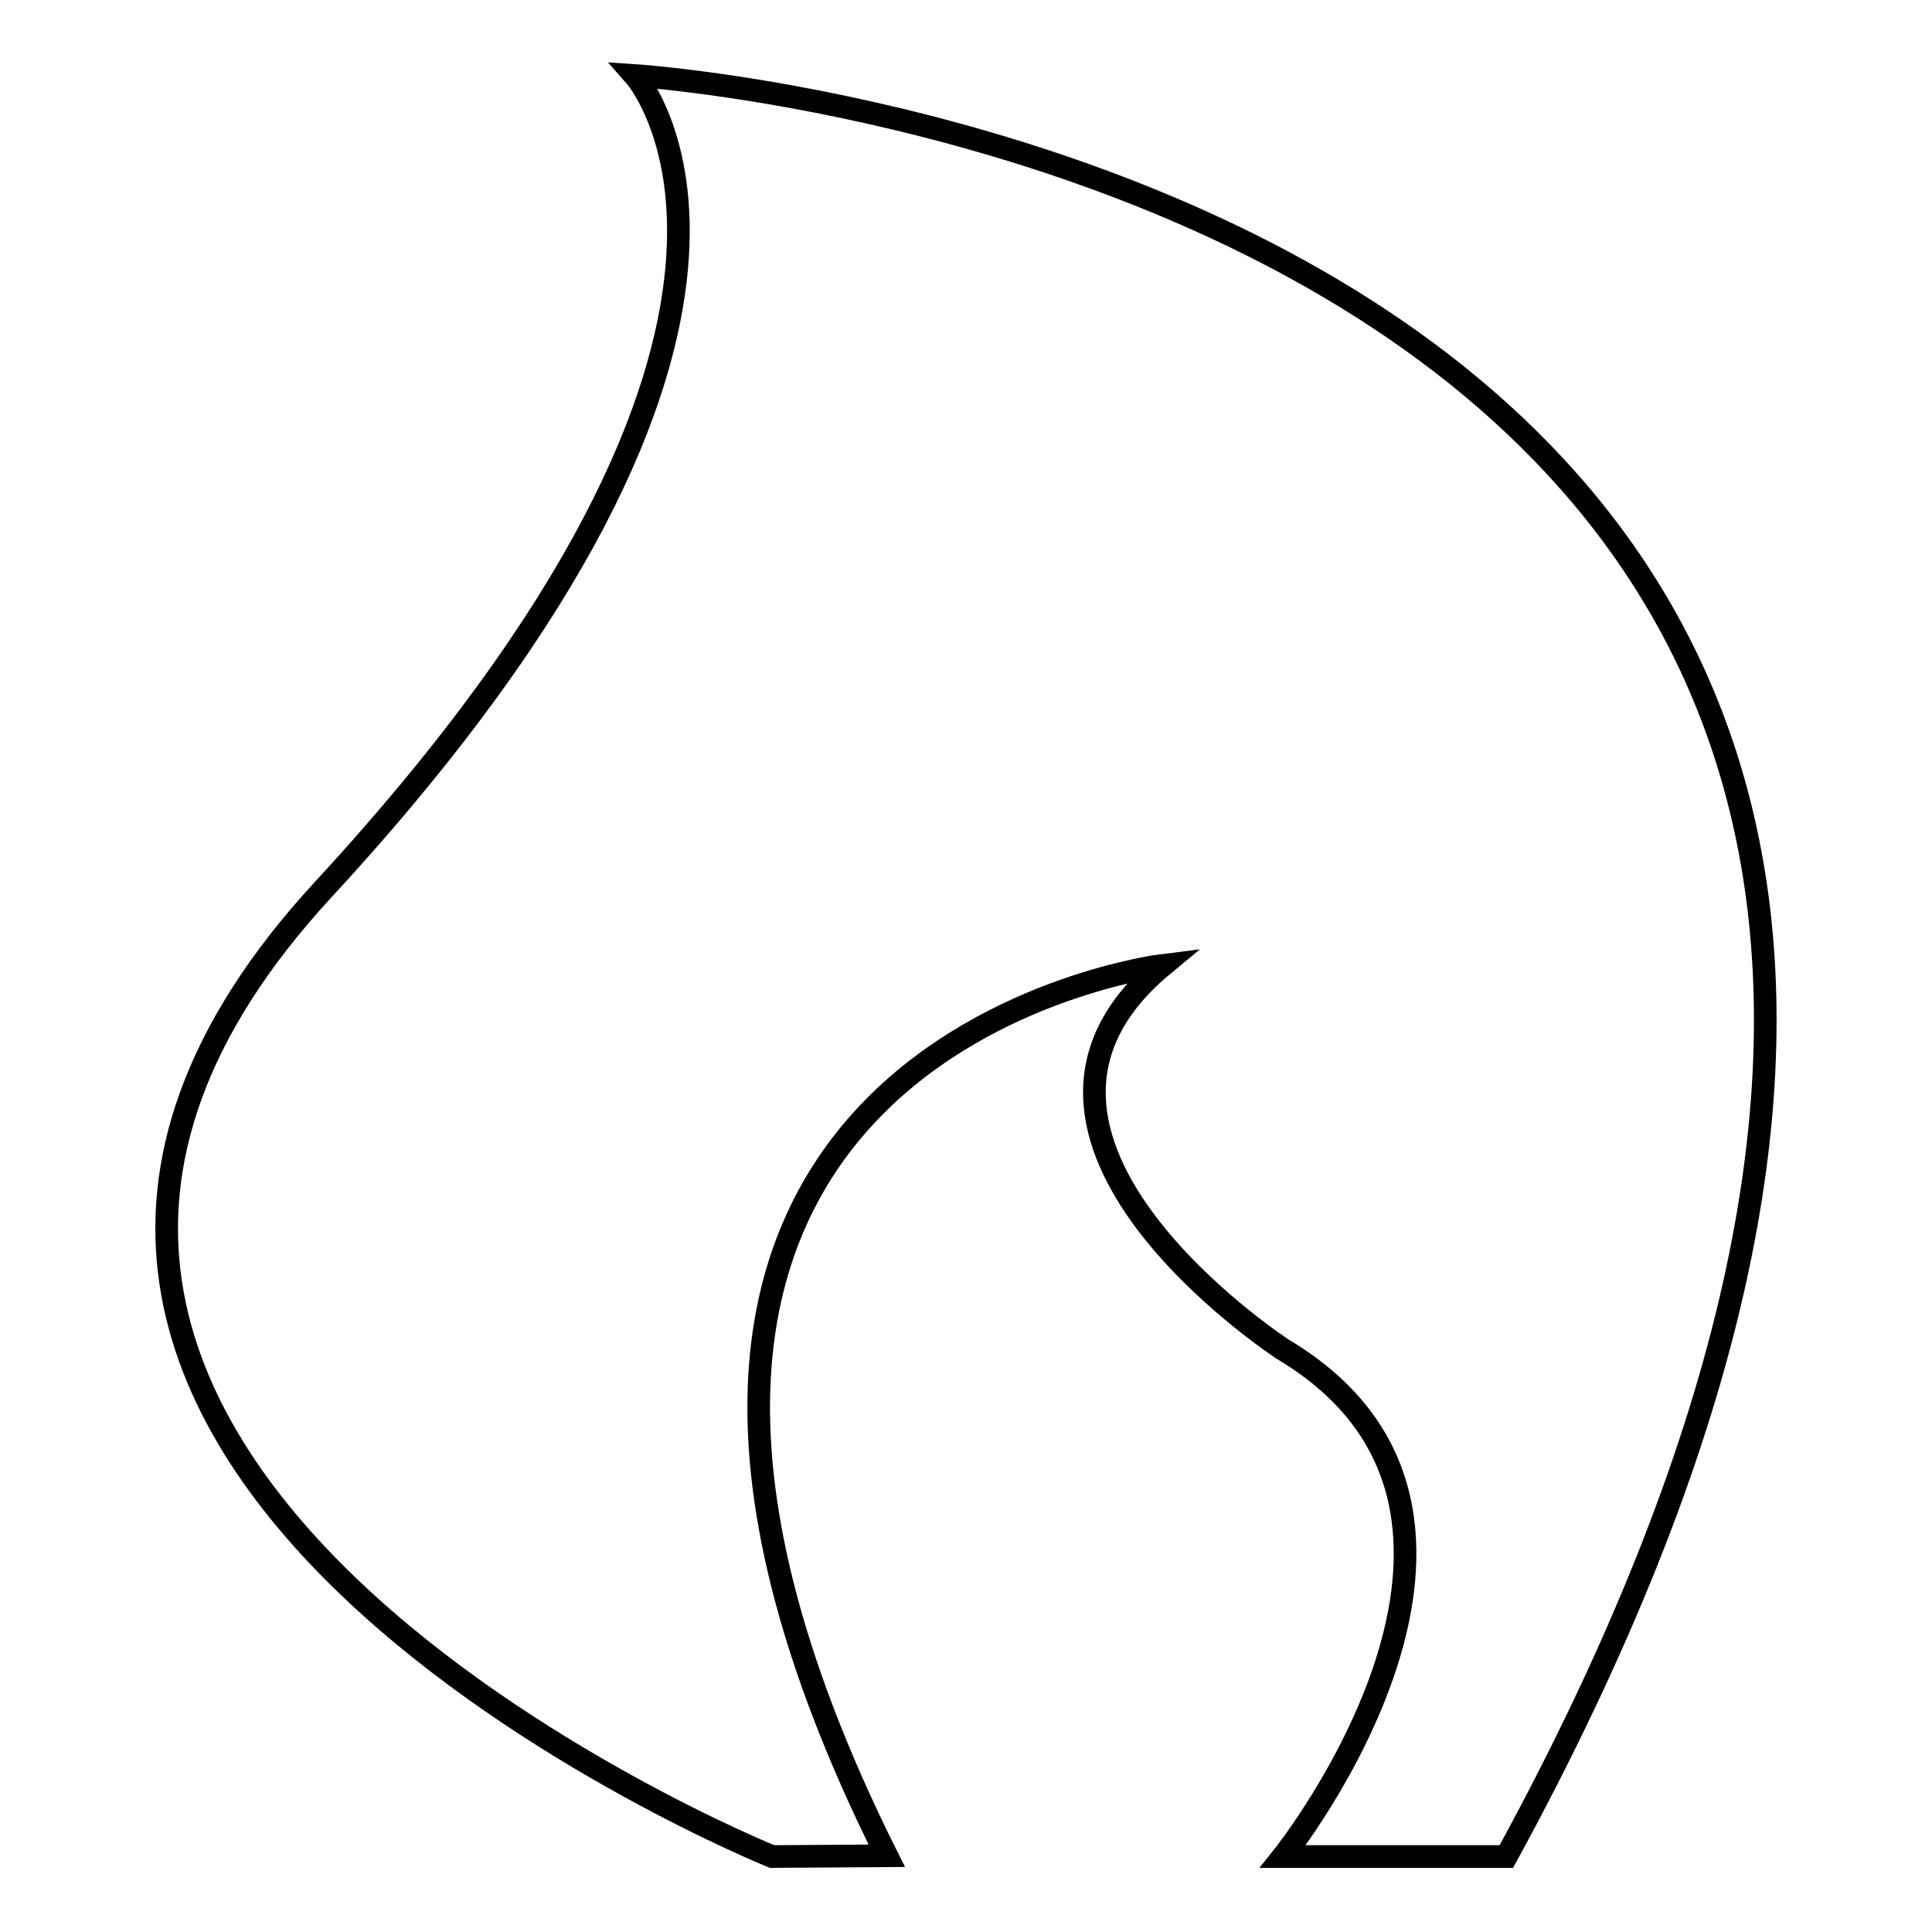 <?xml version="1.0" encoding="utf-8"?>
<!-- Svg Vector Icons : http://www.onlinewebfonts.com/icon -->
<!DOCTYPE svg PUBLIC "-//W3C//DTD SVG 1.1//EN" "http://www.w3.org/Graphics/SVG/1.1/DTD/svg11.dtd">
<svg version="1.1" xmlns="http://www.w3.org/2000/svg" xmlns:xlink="http://www.w3.org/1999/xlink" x="0px" y="0px" viewBox="0 0 256 256" enable-background="new 0 0 256 256" xml:space="preserve">
<g> <path stroke-width="3" fill-opacity="0" stroke="#000000"  d="M102.3,246c0,0-129.4-52.3-59.5-128.1C112.7,42.2,84.1,10,84.1,10s236.1,15.2,115.5,236H170 c0,0,36.4-45.5,0-67.2c0,0-43.3-28.2-15.9-50.9c0,0-90.1,11-36.6,118L102.3,246L102.3,246z"/></g>
</svg>